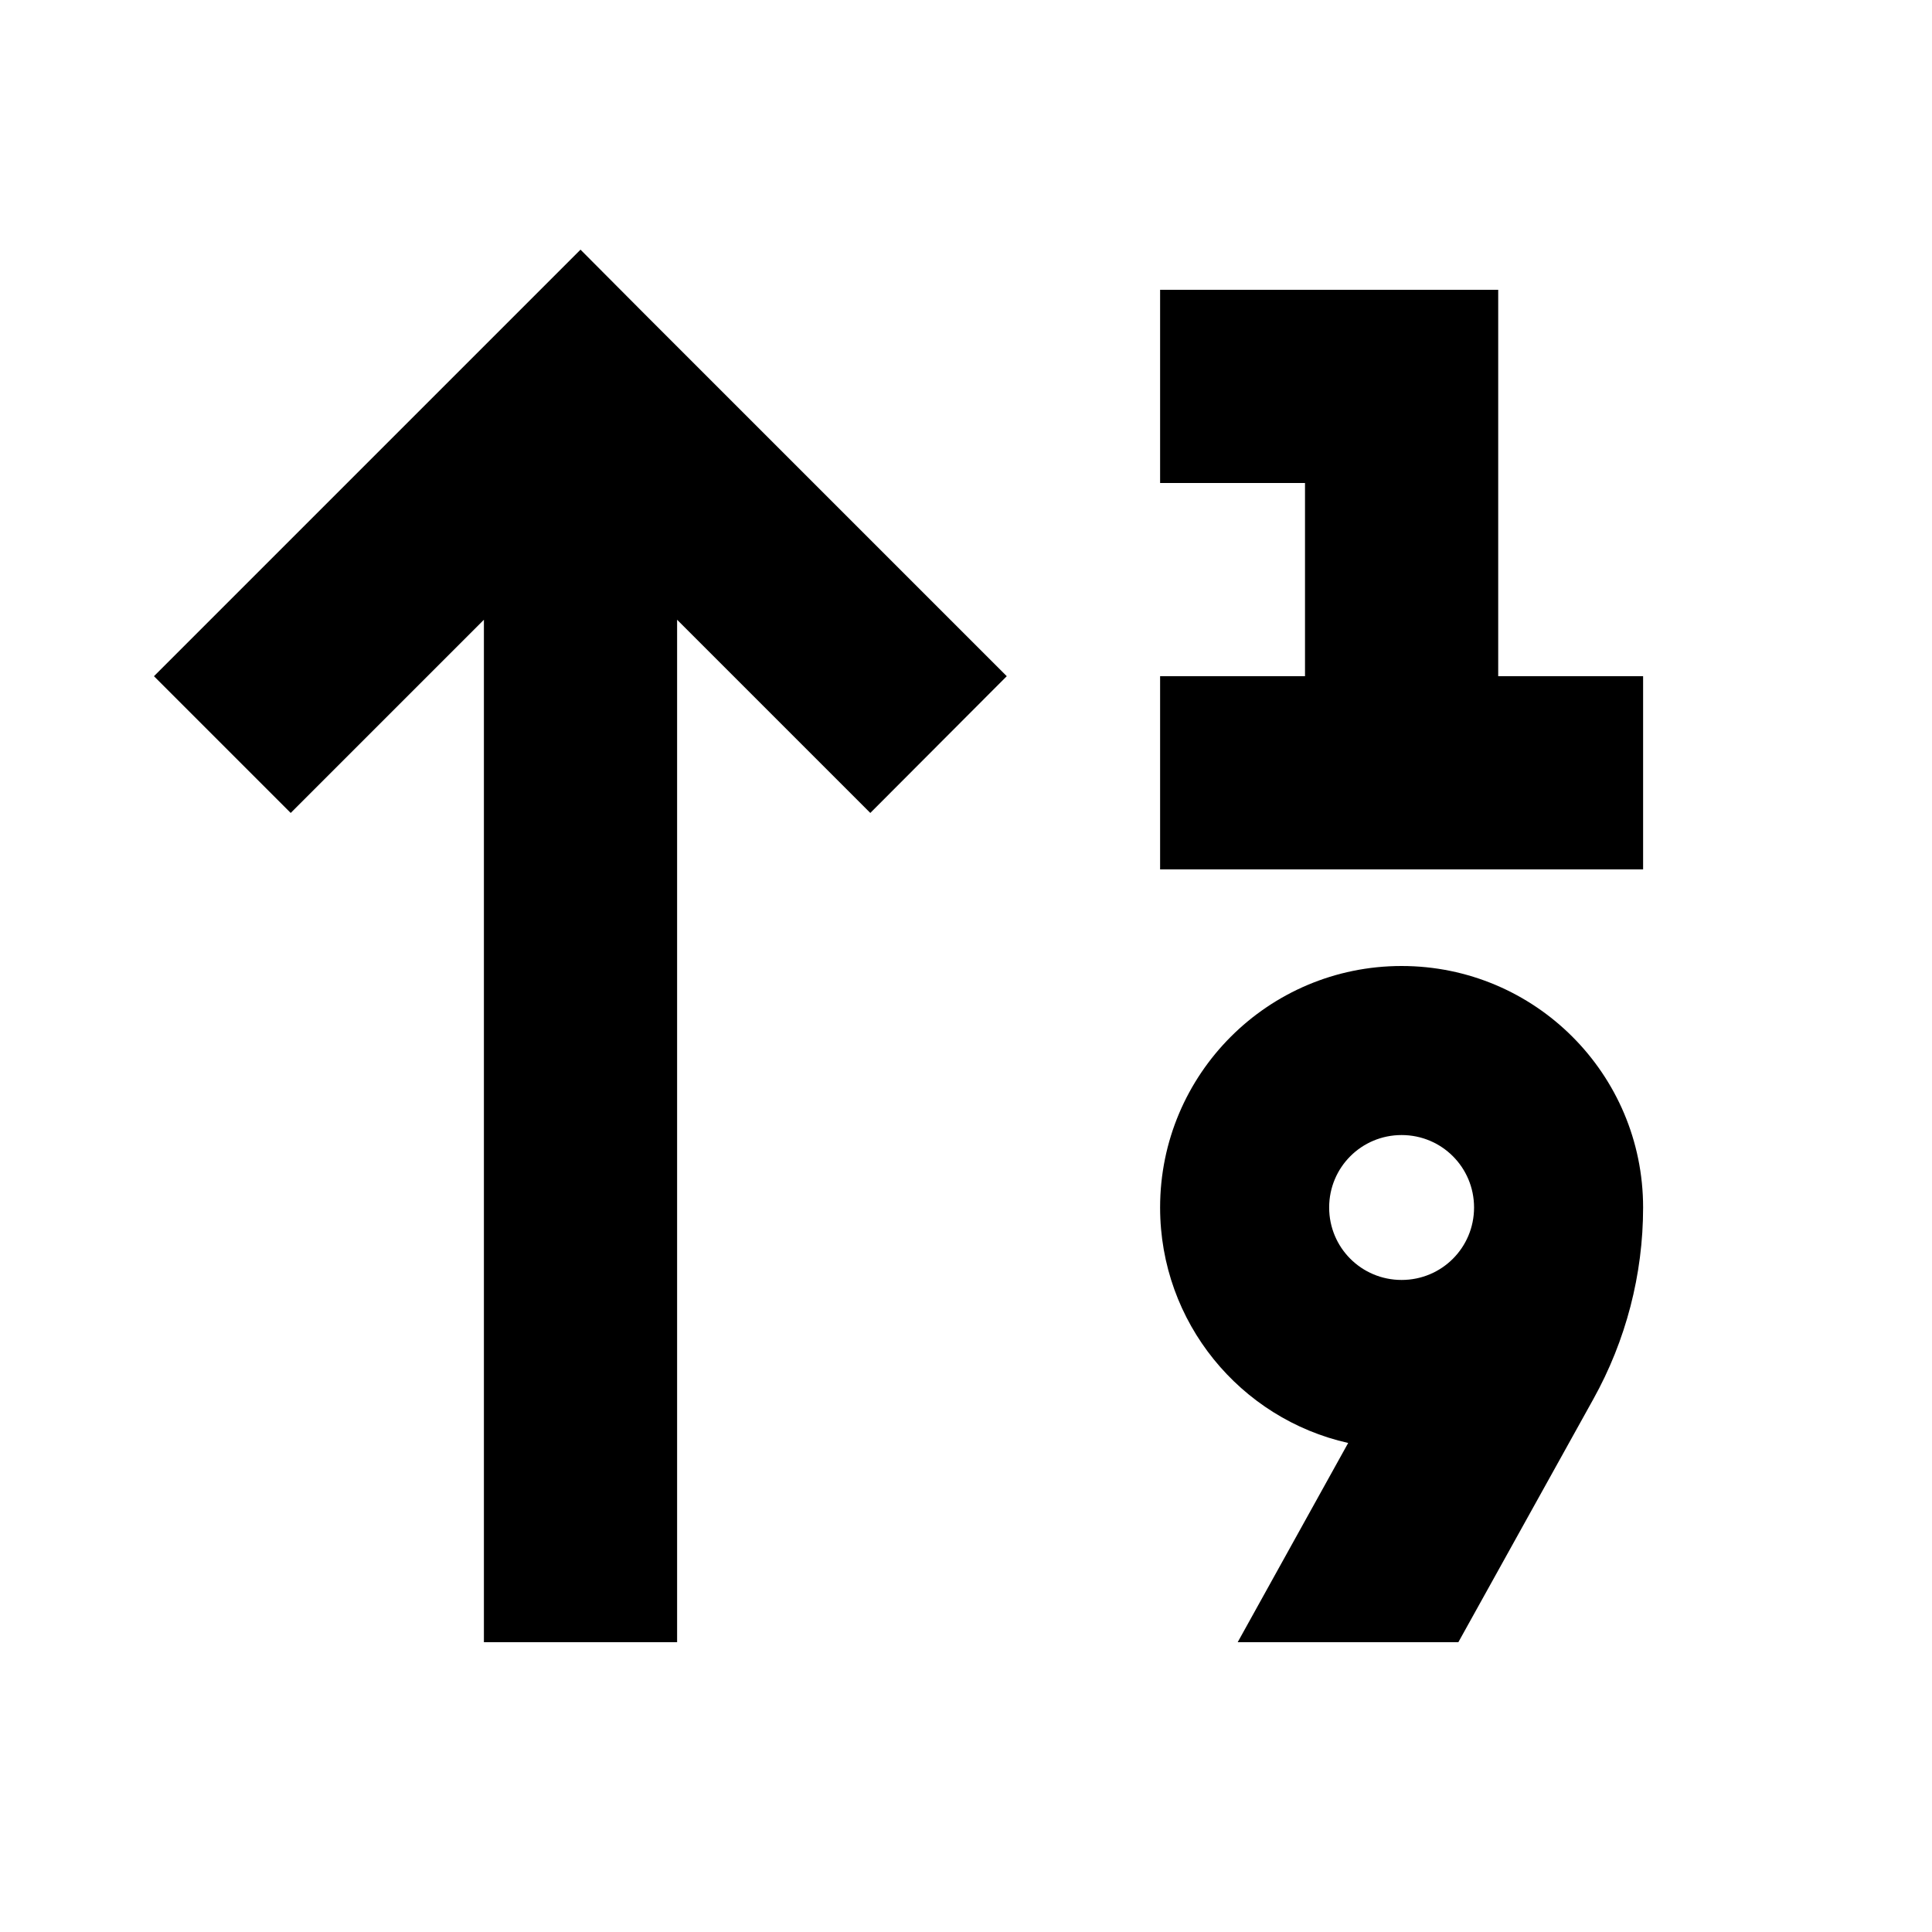 <svg xmlns="http://www.w3.org/2000/svg" viewBox="0 0 640 640"><!--! Font Awesome Pro 7.1.0 by @fontawesome - https://fontawesome.com License - https://fontawesome.com/license (Commercial License) Copyright 2025 Fonticons, Inc. --><path fill="currentColor" d="M214.9 105.4L192.3 82.7C189.4 85.6 149.9 125.1 73.7 201.3L51 224L96.3 269.3C108.3 257.3 129.6 236 160.3 205.3L160.3 544L224.3 544L224.3 205.3C255 236 276.3 257.3 288.3 269.3L333.5 224C330.6 221.1 291.1 181.6 214.9 105.4zM384.3 96L384.3 160L432.3 160L432.3 224L384.3 224L384.3 288L544.3 288L544.3 224L496.3 224L496.3 96L384.3 96zM409.9 544L483.1 544L527.8 463.5C538.6 444.1 544.3 422.2 544.3 400C544.3 355.8 508.5 320 464.3 320C420.1 320 384.3 355.8 384.3 400C384.3 438.1 410.9 470 446.6 478L410 544zM464.3 376C477.6 376 488.3 386.7 488.3 400C488.3 413.3 477.6 424 464.3 424C451 424 440.3 413.3 440.3 400C440.3 386.7 451 376 464.3 376z"/></svg>